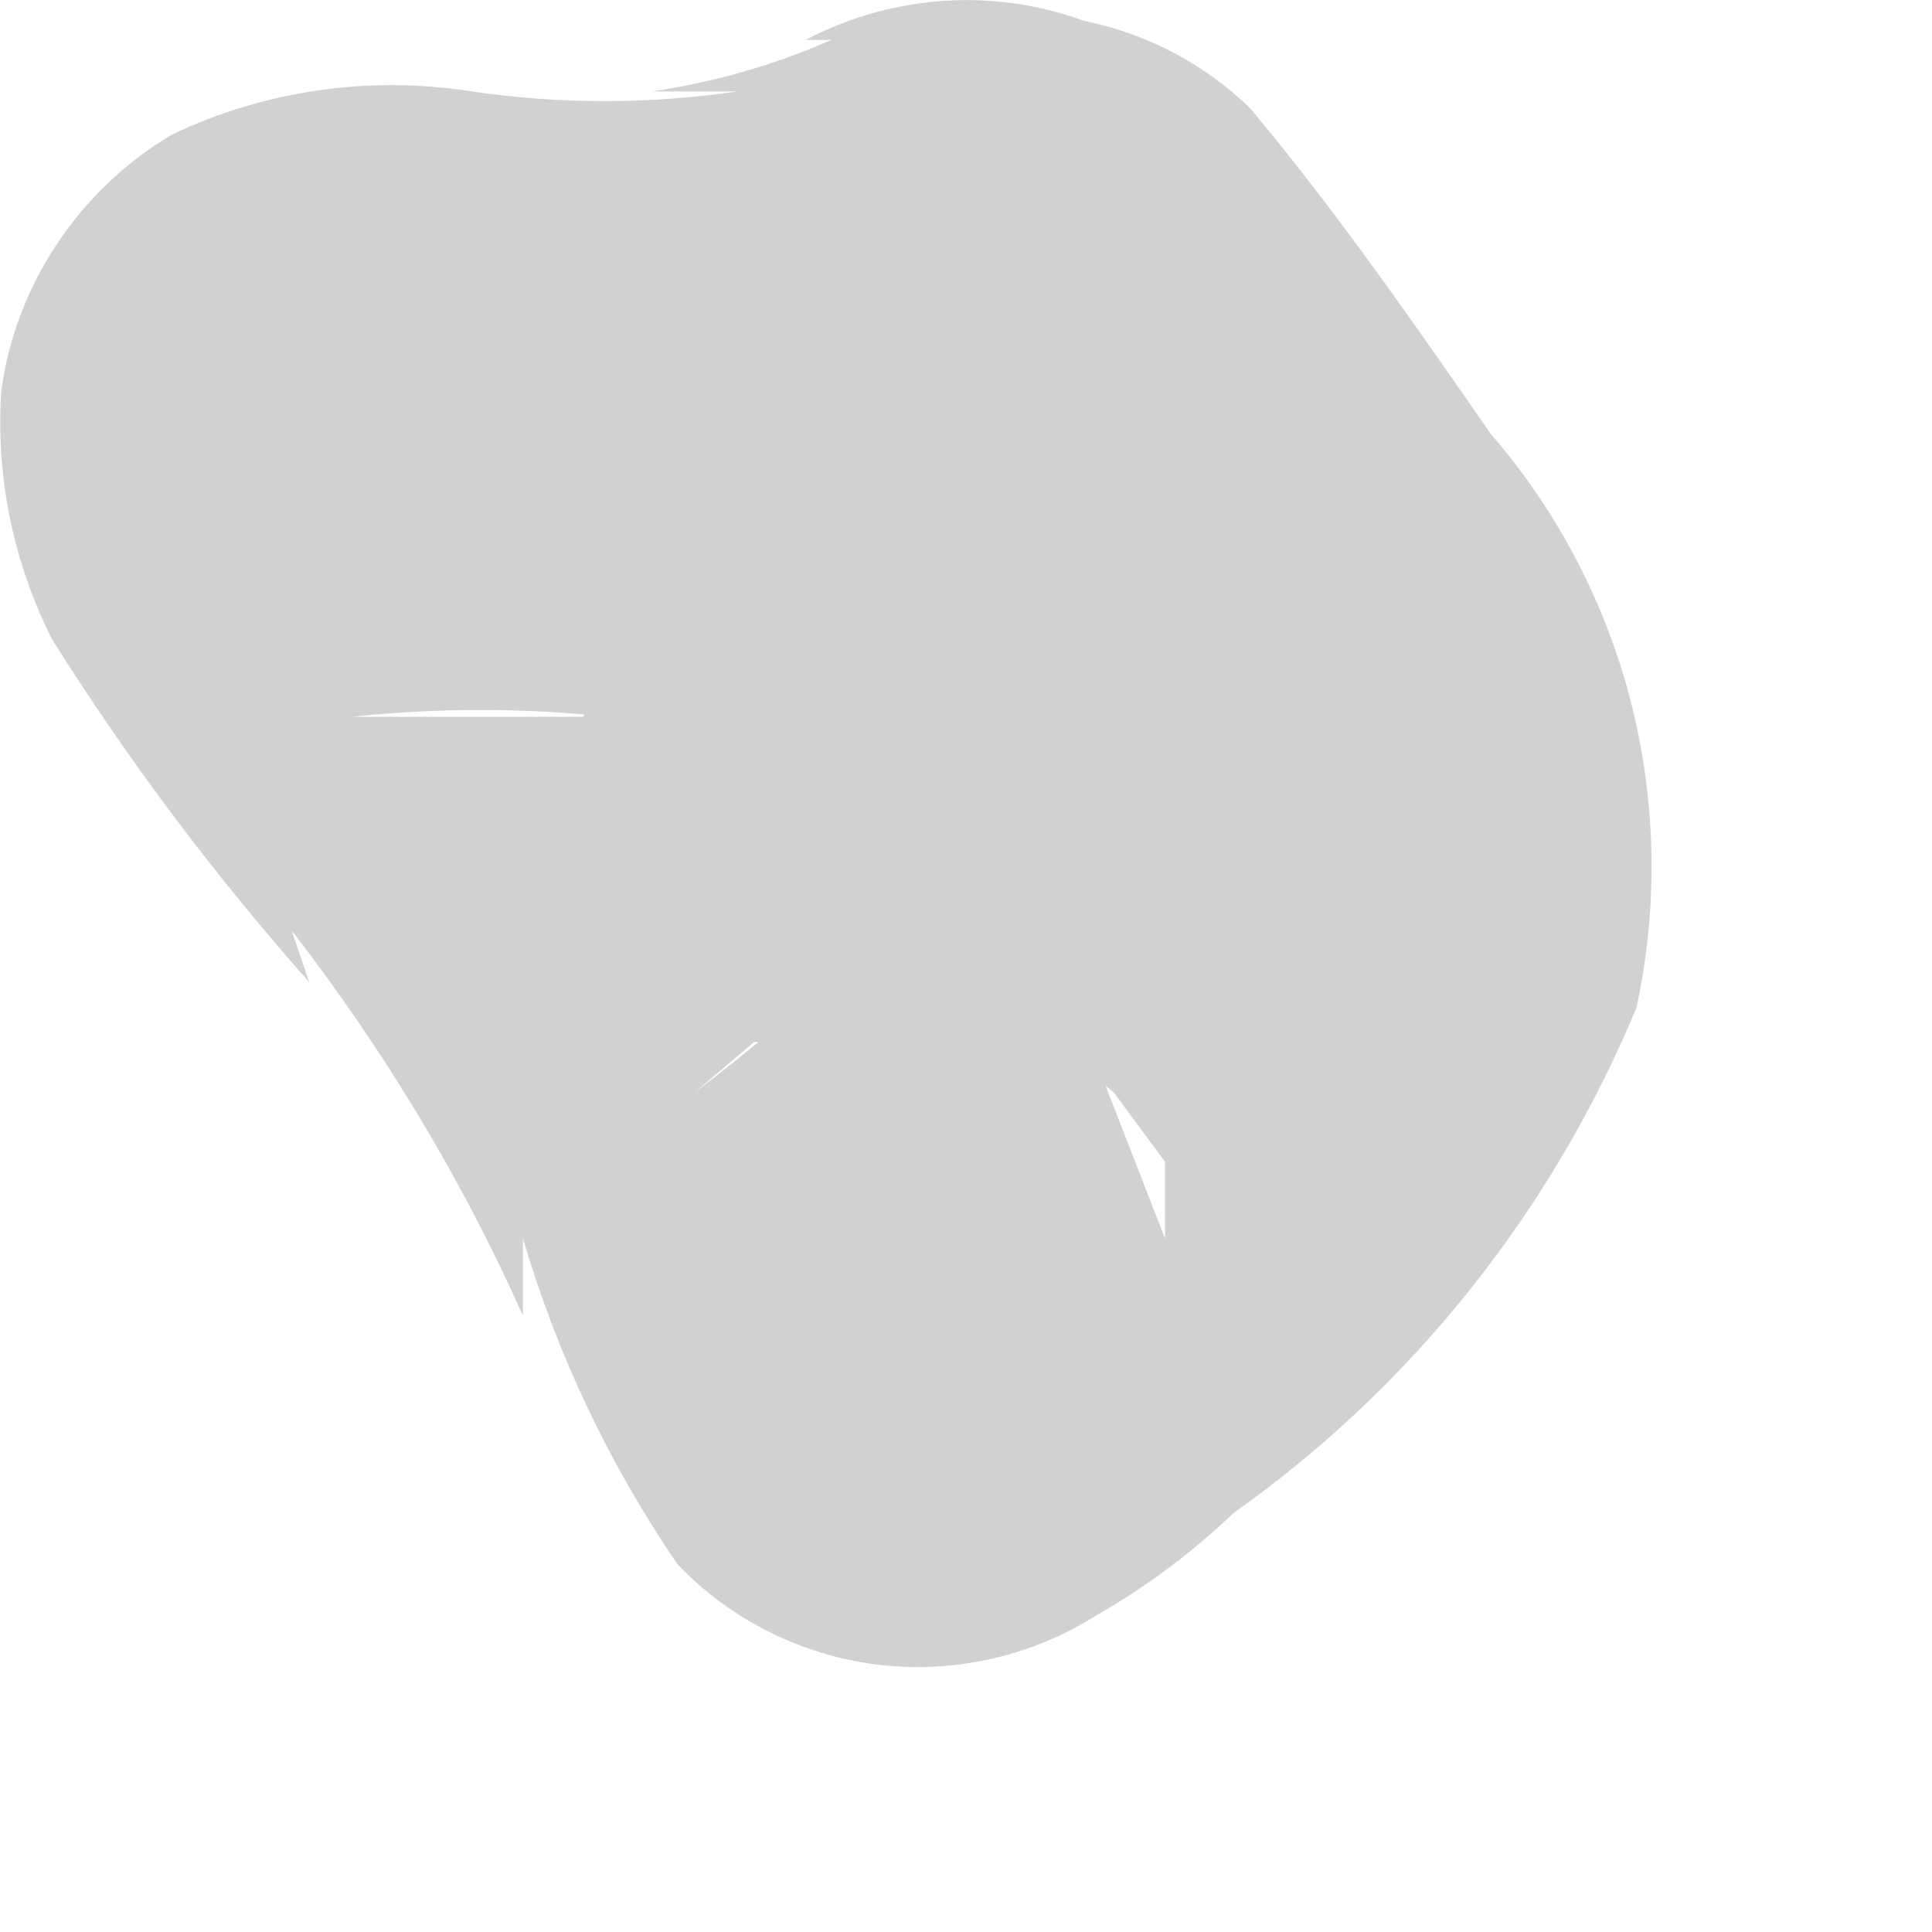 <?xml version="1.0" encoding="utf-8"?>
<svg xmlns="http://www.w3.org/2000/svg" fill="none" height="100%" overflow="visible" preserveAspectRatio="none" style="display: block;" viewBox="0 0 3 3" width="100%">
<path d="M1.238 0.913L1.158 0.807C1.323 1.005 1.461 1.224 1.57 1.458V1.339C1.566 1.369 1.566 1.401 1.57 1.432V1.299V1.365V1.232V1.312V1.192C1.547 1.246 1.516 1.295 1.477 1.339L1.557 1.245C1.414 1.413 1.253 1.564 1.078 1.697L1.171 1.618H1.291H1.517H1.637L1.73 1.697L1.809 1.804V1.923L1.623 1.445C1.462 1.158 1.275 0.887 1.065 0.634L1.131 0.74C1.075 0.666 1.026 0.585 0.985 0.501V0.621V0.754V0.887V1.006L0.905 1.113H0.799H0.679H0.547C0.679 1.099 0.813 1.099 0.945 1.113C1.227 1.119 1.506 1.055 1.756 0.926C1.87 0.857 1.953 0.747 1.988 0.618C2.022 0.489 2.006 0.352 1.942 0.235C1.869 0.126 1.758 0.048 1.63 0.016C1.502 -0.016 1.367 0.001 1.251 0.062H1.171H1.291C1.202 0.101 1.108 0.128 1.012 0.142H1.145C1.008 0.162 0.869 0.162 0.733 0.142C0.574 0.117 0.412 0.14 0.267 0.209C0.196 0.251 0.135 0.309 0.089 0.378C0.043 0.447 0.013 0.525 0.002 0.607C-0.007 0.741 0.021 0.874 0.081 0.993C0.199 1.181 0.333 1.359 0.48 1.525L0.453 1.445C0.596 1.63 0.717 1.83 0.812 2.043V1.923C0.865 2.103 0.946 2.274 1.052 2.429C1.134 2.515 1.244 2.57 1.363 2.585C1.482 2.599 1.602 2.572 1.703 2.508C1.78 2.464 1.852 2.41 1.916 2.349C2.194 2.152 2.41 1.88 2.541 1.565C2.575 1.409 2.572 1.247 2.533 1.092C2.494 0.938 2.419 0.794 2.315 0.674C2.195 0.501 2.075 0.328 1.942 0.169C1.846 0.075 1.717 0.023 1.583 0.022C1.519 0.022 1.455 0.035 1.396 0.06C1.336 0.085 1.283 0.122 1.238 0.169C1.189 0.212 1.151 0.265 1.126 0.325C1.101 0.385 1.089 0.45 1.092 0.514V0.674C1.116 0.766 1.167 0.849 1.238 0.913Z" fill="#D1D1D1" id="Vector"/>
</svg>